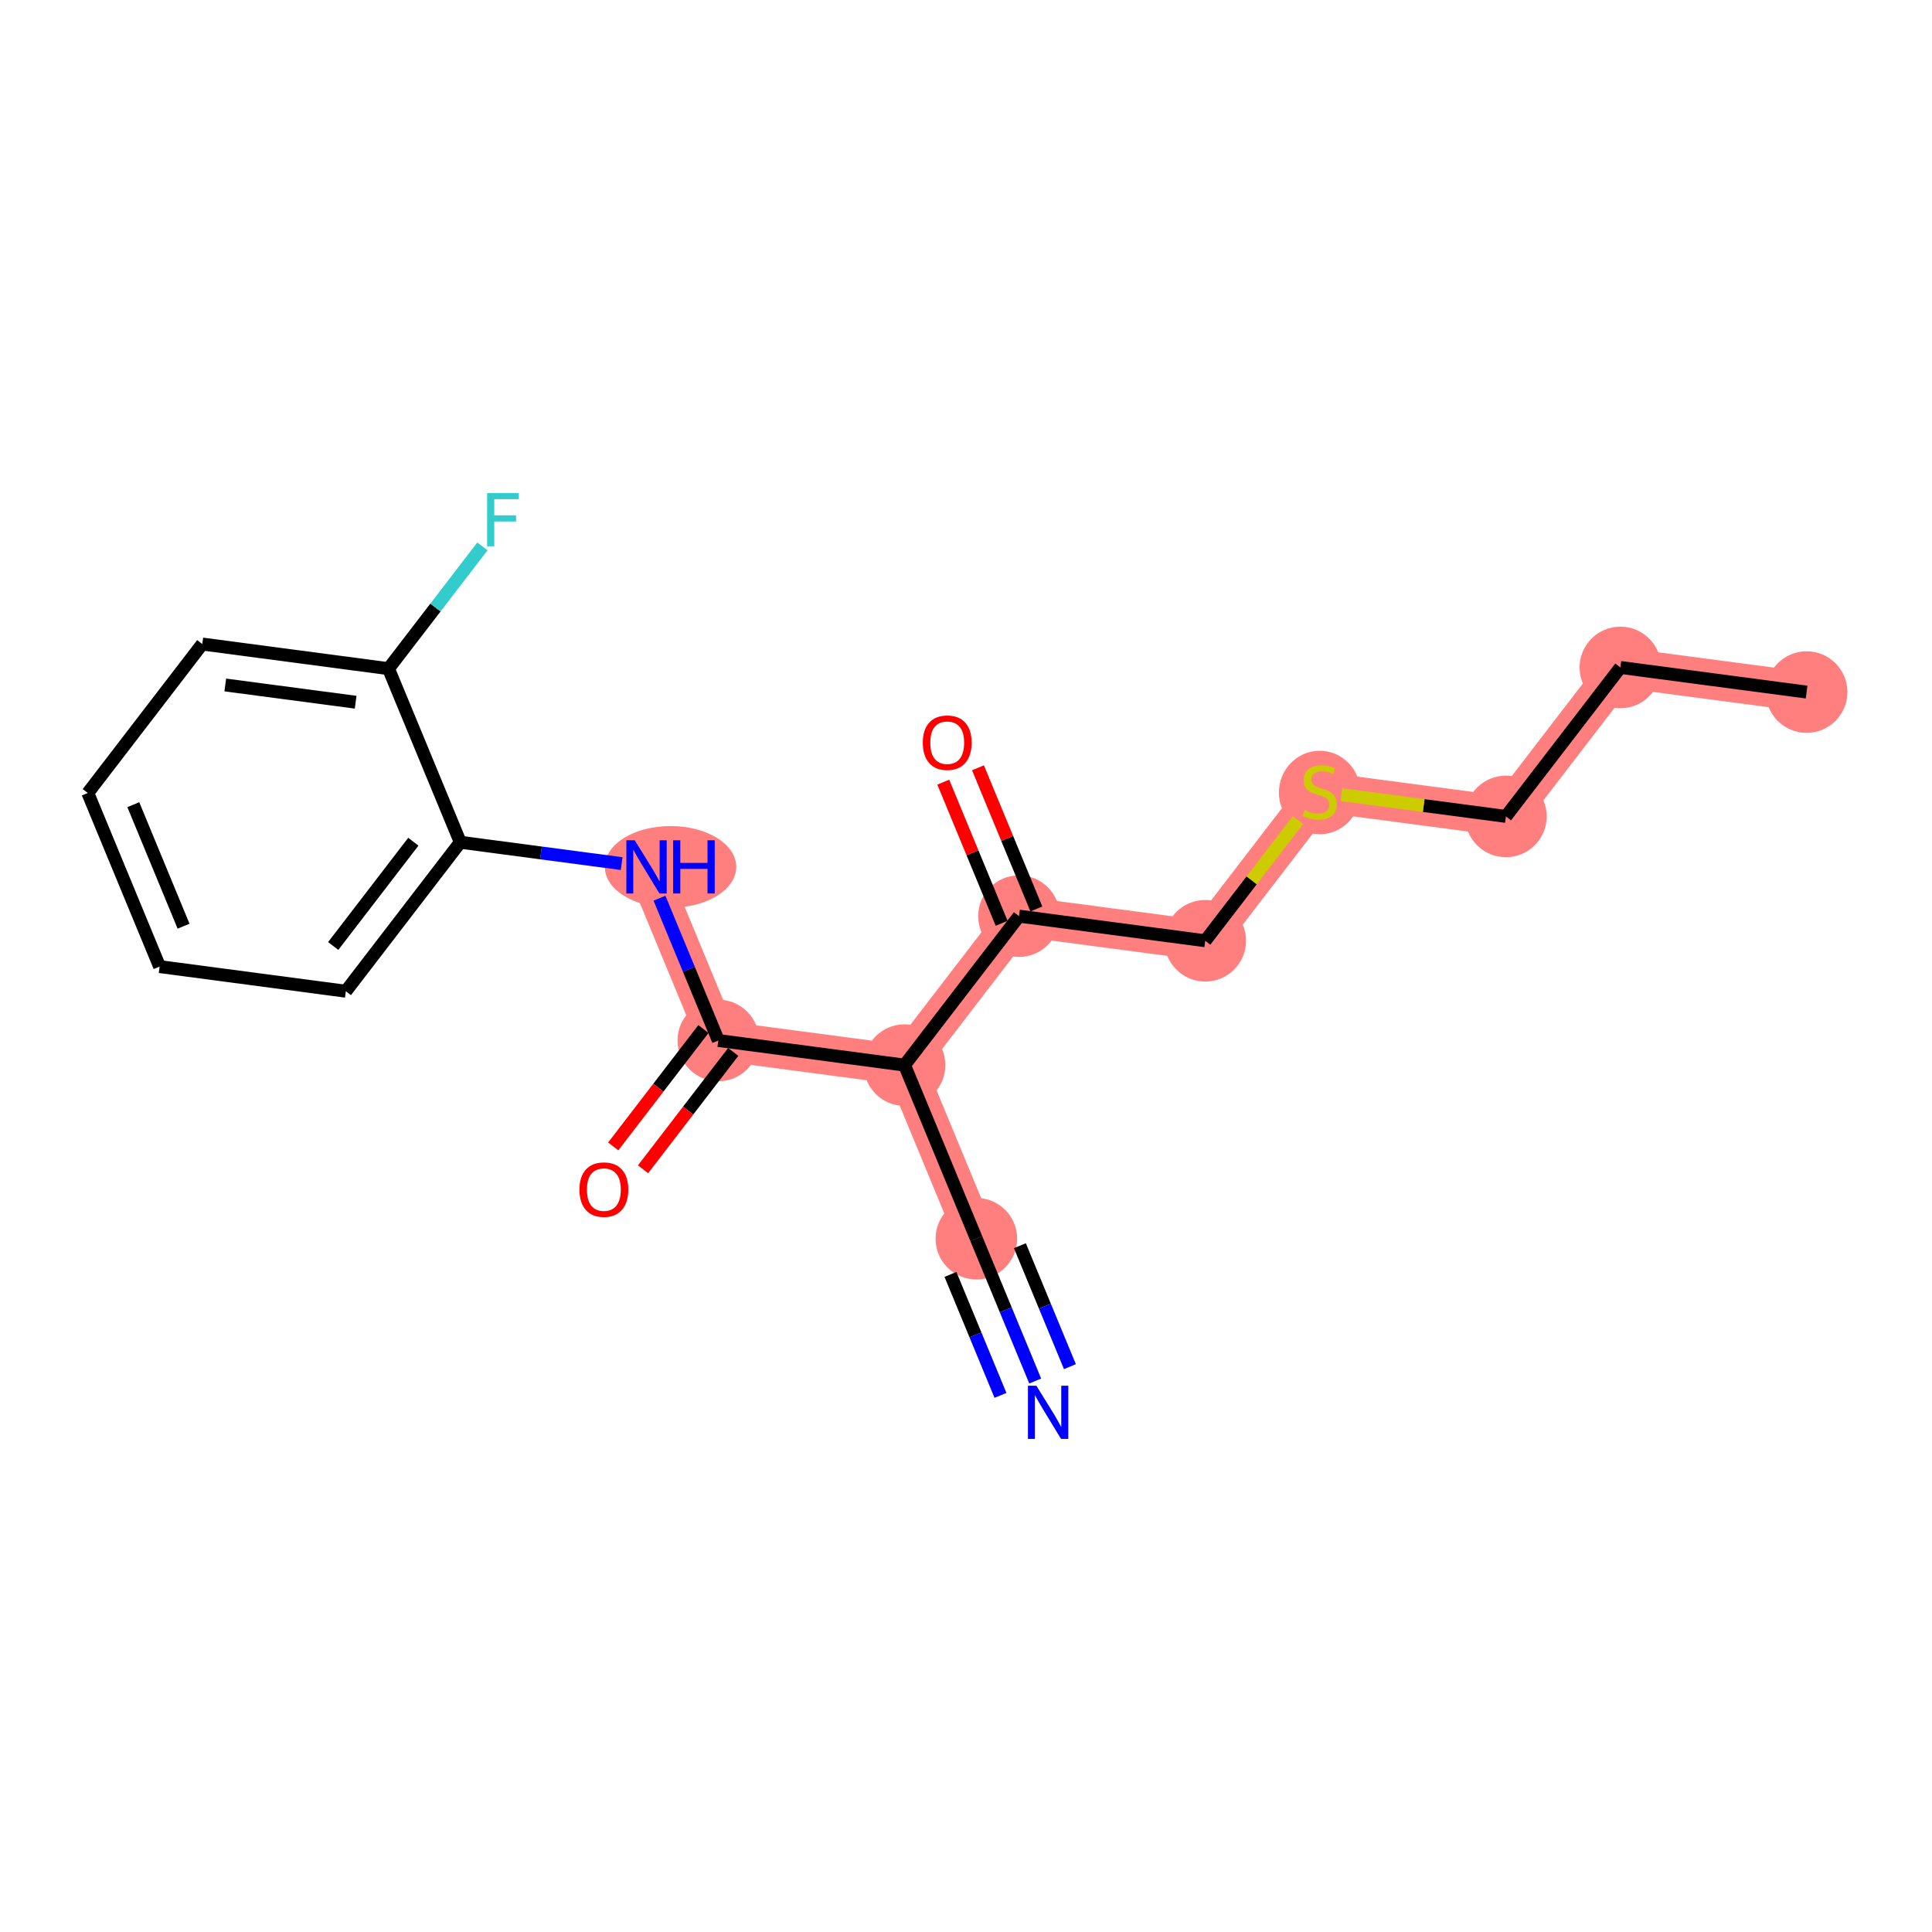 <?xml version='1.0' encoding='iso-8859-1'?>
<svg version='1.1' baseProfile='full'
              xmlns='http://www.w3.org/2000/svg'
                      xmlns:rdkit='http://www.rdkit.org/xml'
                      xmlns:xlink='http://www.w3.org/1999/xlink'
                  xml:space='preserve'
width='300px' height='300px' viewBox='0 0 300 300'>
<!-- END OF HEADER -->
<rect style='opacity:1.0;fill:#FFFFFF;stroke:none' width='300' height='300' x='0' y='0'> </rect>
<rect style='opacity:1.0;fill:#FFFFFF;stroke:none' width='300' height='300' x='0' y='0'> </rect>
<path d='M 280.53,107.466 L 251.611,103.642' style='fill:none;fill-rule:evenodd;stroke:#FF7F7F;stroke-width:6.2px;stroke-linecap:butt;stroke-linejoin:miter;stroke-opacity:1' />
<path d='M 251.611,103.642 L 233.839,126.774' style='fill:none;fill-rule:evenodd;stroke:#FF7F7F;stroke-width:6.2px;stroke-linecap:butt;stroke-linejoin:miter;stroke-opacity:1' />
<path d='M 233.839,126.774 L 204.921,122.95' style='fill:none;fill-rule:evenodd;stroke:#FF7F7F;stroke-width:6.2px;stroke-linecap:butt;stroke-linejoin:miter;stroke-opacity:1' />
<path d='M 204.921,122.95 L 187.149,146.082' style='fill:none;fill-rule:evenodd;stroke:#FF7F7F;stroke-width:6.2px;stroke-linecap:butt;stroke-linejoin:miter;stroke-opacity:1' />
<path d='M 187.149,146.082 L 158.23,142.258' style='fill:none;fill-rule:evenodd;stroke:#FF7F7F;stroke-width:6.2px;stroke-linecap:butt;stroke-linejoin:miter;stroke-opacity:1' />
<path d='M 158.23,142.258 L 140.459,165.39' style='fill:none;fill-rule:evenodd;stroke:#FF7F7F;stroke-width:6.2px;stroke-linecap:butt;stroke-linejoin:miter;stroke-opacity:1' />
<path d='M 140.459,165.39 L 151.607,192.347' style='fill:none;fill-rule:evenodd;stroke:#FF7F7F;stroke-width:6.2px;stroke-linecap:butt;stroke-linejoin:miter;stroke-opacity:1' />
<path d='M 140.459,165.39 L 111.54,161.566' style='fill:none;fill-rule:evenodd;stroke:#FF7F7F;stroke-width:6.2px;stroke-linecap:butt;stroke-linejoin:miter;stroke-opacity:1' />
<path d='M 111.54,161.566 L 100.393,134.61' style='fill:none;fill-rule:evenodd;stroke:#FF7F7F;stroke-width:6.2px;stroke-linecap:butt;stroke-linejoin:miter;stroke-opacity:1' />
<ellipse cx='280.53' cy='107.466' rx='5.834' ry='5.834'  style='fill:#FF7F7F;fill-rule:evenodd;stroke:#FF7F7F;stroke-width:1.0px;stroke-linecap:butt;stroke-linejoin:miter;stroke-opacity:1' />
<ellipse cx='251.611' cy='103.642' rx='5.834' ry='5.834'  style='fill:#FF7F7F;fill-rule:evenodd;stroke:#FF7F7F;stroke-width:1.0px;stroke-linecap:butt;stroke-linejoin:miter;stroke-opacity:1' />
<ellipse cx='233.839' cy='126.774' rx='5.834' ry='5.834'  style='fill:#FF7F7F;fill-rule:evenodd;stroke:#FF7F7F;stroke-width:1.0px;stroke-linecap:butt;stroke-linejoin:miter;stroke-opacity:1' />
<ellipse cx='204.921' cy='123.061' rx='5.834' ry='5.982'  style='fill:#FF7F7F;fill-rule:evenodd;stroke:#FF7F7F;stroke-width:1.0px;stroke-linecap:butt;stroke-linejoin:miter;stroke-opacity:1' />
<ellipse cx='187.149' cy='146.082' rx='5.834' ry='5.834'  style='fill:#FF7F7F;fill-rule:evenodd;stroke:#FF7F7F;stroke-width:1.0px;stroke-linecap:butt;stroke-linejoin:miter;stroke-opacity:1' />
<ellipse cx='158.23' cy='142.258' rx='5.834' ry='5.834'  style='fill:#FF7F7F;fill-rule:evenodd;stroke:#FF7F7F;stroke-width:1.0px;stroke-linecap:butt;stroke-linejoin:miter;stroke-opacity:1' />
<ellipse cx='140.459' cy='165.39' rx='5.834' ry='5.834'  style='fill:#FF7F7F;fill-rule:evenodd;stroke:#FF7F7F;stroke-width:1.0px;stroke-linecap:butt;stroke-linejoin:miter;stroke-opacity:1' />
<ellipse cx='151.607' cy='192.347' rx='5.834' ry='5.834'  style='fill:#FF7F7F;fill-rule:evenodd;stroke:#FF7F7F;stroke-width:1.0px;stroke-linecap:butt;stroke-linejoin:miter;stroke-opacity:1' />
<ellipse cx='111.54' cy='161.566' rx='5.834' ry='5.834'  style='fill:#FF7F7F;fill-rule:evenodd;stroke:#FF7F7F;stroke-width:1.0px;stroke-linecap:butt;stroke-linejoin:miter;stroke-opacity:1' />
<ellipse cx='104.121' cy='134.61' rx='9.703' ry='5.841'  style='fill:#FF7F7F;fill-rule:evenodd;stroke:#FF7F7F;stroke-width:1.0px;stroke-linecap:butt;stroke-linejoin:miter;stroke-opacity:1' />
<path class='bond-0 atom-0 atom-1' d='M 280.53,107.466 L 251.611,103.642' style='fill:none;fill-rule:evenodd;stroke:#000000;stroke-width:2.0px;stroke-linecap:butt;stroke-linejoin:miter;stroke-opacity:1' />
<path class='bond-1 atom-1 atom-2' d='M 251.611,103.642 L 233.839,126.774' style='fill:none;fill-rule:evenodd;stroke:#000000;stroke-width:2.0px;stroke-linecap:butt;stroke-linejoin:miter;stroke-opacity:1' />
<path class='bond-2 atom-2 atom-3' d='M 233.839,126.774 L 221.069,125.085' style='fill:none;fill-rule:evenodd;stroke:#000000;stroke-width:2.0px;stroke-linecap:butt;stroke-linejoin:miter;stroke-opacity:1' />
<path class='bond-2 atom-2 atom-3' d='M 221.069,125.085 L 208.299,123.397' style='fill:none;fill-rule:evenodd;stroke:#CCCC00;stroke-width:2.0px;stroke-linecap:butt;stroke-linejoin:miter;stroke-opacity:1' />
<path class='bond-3 atom-3 atom-4' d='M 201.543,127.347 L 194.346,136.715' style='fill:none;fill-rule:evenodd;stroke:#CCCC00;stroke-width:2.0px;stroke-linecap:butt;stroke-linejoin:miter;stroke-opacity:1' />
<path class='bond-3 atom-3 atom-4' d='M 194.346,136.715 L 187.149,146.082' style='fill:none;fill-rule:evenodd;stroke:#000000;stroke-width:2.0px;stroke-linecap:butt;stroke-linejoin:miter;stroke-opacity:1' />
<path class='bond-4 atom-4 atom-5' d='M 187.149,146.082 L 158.23,142.258' style='fill:none;fill-rule:evenodd;stroke:#000000;stroke-width:2.0px;stroke-linecap:butt;stroke-linejoin:miter;stroke-opacity:1' />
<path class='bond-5 atom-5 atom-6' d='M 160.926,141.143 L 156.393,130.182' style='fill:none;fill-rule:evenodd;stroke:#000000;stroke-width:2.0px;stroke-linecap:butt;stroke-linejoin:miter;stroke-opacity:1' />
<path class='bond-5 atom-5 atom-6' d='M 156.393,130.182 L 151.861,119.222' style='fill:none;fill-rule:evenodd;stroke:#FF0000;stroke-width:2.0px;stroke-linecap:butt;stroke-linejoin:miter;stroke-opacity:1' />
<path class='bond-5 atom-5 atom-6' d='M 155.535,143.373 L 151.002,132.412' style='fill:none;fill-rule:evenodd;stroke:#000000;stroke-width:2.0px;stroke-linecap:butt;stroke-linejoin:miter;stroke-opacity:1' />
<path class='bond-5 atom-5 atom-6' d='M 151.002,132.412 L 146.469,121.451' style='fill:none;fill-rule:evenodd;stroke:#FF0000;stroke-width:2.0px;stroke-linecap:butt;stroke-linejoin:miter;stroke-opacity:1' />
<path class='bond-6 atom-5 atom-7' d='M 158.23,142.258 L 140.459,165.39' style='fill:none;fill-rule:evenodd;stroke:#000000;stroke-width:2.0px;stroke-linecap:butt;stroke-linejoin:miter;stroke-opacity:1' />
<path class='bond-7 atom-7 atom-8' d='M 140.459,165.39 L 151.607,192.347' style='fill:none;fill-rule:evenodd;stroke:#000000;stroke-width:2.0px;stroke-linecap:butt;stroke-linejoin:miter;stroke-opacity:1' />
<path class='bond-9 atom-7 atom-10' d='M 140.459,165.39 L 111.54,161.566' style='fill:none;fill-rule:evenodd;stroke:#000000;stroke-width:2.0px;stroke-linecap:butt;stroke-linejoin:miter;stroke-opacity:1' />
<path class='bond-8 atom-8 atom-9' d='M 151.607,192.347 L 156.176,203.395' style='fill:none;fill-rule:evenodd;stroke:#000000;stroke-width:2.0px;stroke-linecap:butt;stroke-linejoin:miter;stroke-opacity:1' />
<path class='bond-8 atom-8 atom-9' d='M 156.176,203.395 L 160.745,214.444' style='fill:none;fill-rule:evenodd;stroke:#0000FF;stroke-width:2.0px;stroke-linecap:butt;stroke-linejoin:miter;stroke-opacity:1' />
<path class='bond-8 atom-8 atom-9' d='M 147.586,197.891 L 151.47,207.282' style='fill:none;fill-rule:evenodd;stroke:#000000;stroke-width:2.0px;stroke-linecap:butt;stroke-linejoin:miter;stroke-opacity:1' />
<path class='bond-8 atom-8 atom-9' d='M 151.47,207.282 L 155.353,216.673' style='fill:none;fill-rule:evenodd;stroke:#0000FF;stroke-width:2.0px;stroke-linecap:butt;stroke-linejoin:miter;stroke-opacity:1' />
<path class='bond-8 atom-8 atom-9' d='M 158.369,193.432 L 162.252,202.823' style='fill:none;fill-rule:evenodd;stroke:#000000;stroke-width:2.0px;stroke-linecap:butt;stroke-linejoin:miter;stroke-opacity:1' />
<path class='bond-8 atom-8 atom-9' d='M 162.252,202.823 L 166.136,212.214' style='fill:none;fill-rule:evenodd;stroke:#0000FF;stroke-width:2.0px;stroke-linecap:butt;stroke-linejoin:miter;stroke-opacity:1' />
<path class='bond-10 atom-10 atom-11' d='M 109.227,159.789 L 102.226,168.902' style='fill:none;fill-rule:evenodd;stroke:#000000;stroke-width:2.0px;stroke-linecap:butt;stroke-linejoin:miter;stroke-opacity:1' />
<path class='bond-10 atom-10 atom-11' d='M 102.226,168.902 L 95.225,178.015' style='fill:none;fill-rule:evenodd;stroke:#FF0000;stroke-width:2.0px;stroke-linecap:butt;stroke-linejoin:miter;stroke-opacity:1' />
<path class='bond-10 atom-10 atom-11' d='M 113.854,163.343 L 106.853,172.456' style='fill:none;fill-rule:evenodd;stroke:#000000;stroke-width:2.0px;stroke-linecap:butt;stroke-linejoin:miter;stroke-opacity:1' />
<path class='bond-10 atom-10 atom-11' d='M 106.853,172.456 L 99.852,181.569' style='fill:none;fill-rule:evenodd;stroke:#FF0000;stroke-width:2.0px;stroke-linecap:butt;stroke-linejoin:miter;stroke-opacity:1' />
<path class='bond-11 atom-10 atom-12' d='M 111.54,161.566 L 106.971,150.518' style='fill:none;fill-rule:evenodd;stroke:#000000;stroke-width:2.0px;stroke-linecap:butt;stroke-linejoin:miter;stroke-opacity:1' />
<path class='bond-11 atom-10 atom-12' d='M 106.971,150.518 L 102.403,139.469' style='fill:none;fill-rule:evenodd;stroke:#0000FF;stroke-width:2.0px;stroke-linecap:butt;stroke-linejoin:miter;stroke-opacity:1' />
<path class='bond-12 atom-12 atom-13' d='M 96.531,134.099 L 84.002,132.442' style='fill:none;fill-rule:evenodd;stroke:#0000FF;stroke-width:2.0px;stroke-linecap:butt;stroke-linejoin:miter;stroke-opacity:1' />
<path class='bond-12 atom-12 atom-13' d='M 84.002,132.442 L 71.474,130.785' style='fill:none;fill-rule:evenodd;stroke:#000000;stroke-width:2.0px;stroke-linecap:butt;stroke-linejoin:miter;stroke-opacity:1' />
<path class='bond-13 atom-13 atom-14' d='M 71.474,130.785 L 53.703,153.918' style='fill:none;fill-rule:evenodd;stroke:#000000;stroke-width:2.0px;stroke-linecap:butt;stroke-linejoin:miter;stroke-opacity:1' />
<path class='bond-13 atom-13 atom-14' d='M 64.182,130.701 L 51.742,146.894' style='fill:none;fill-rule:evenodd;stroke:#000000;stroke-width:2.0px;stroke-linecap:butt;stroke-linejoin:miter;stroke-opacity:1' />
<path class='bond-19 atom-18 atom-13' d='M 60.327,103.829 L 71.474,130.785' style='fill:none;fill-rule:evenodd;stroke:#000000;stroke-width:2.0px;stroke-linecap:butt;stroke-linejoin:miter;stroke-opacity:1' />
<path class='bond-14 atom-14 atom-15' d='M 53.703,153.918 L 24.784,150.093' style='fill:none;fill-rule:evenodd;stroke:#000000;stroke-width:2.0px;stroke-linecap:butt;stroke-linejoin:miter;stroke-opacity:1' />
<path class='bond-15 atom-15 atom-16' d='M 24.784,150.093 L 13.636,123.137' style='fill:none;fill-rule:evenodd;stroke:#000000;stroke-width:2.0px;stroke-linecap:butt;stroke-linejoin:miter;stroke-opacity:1' />
<path class='bond-15 atom-15 atom-16' d='M 28.503,143.821 L 20.7,124.951' style='fill:none;fill-rule:evenodd;stroke:#000000;stroke-width:2.0px;stroke-linecap:butt;stroke-linejoin:miter;stroke-opacity:1' />
<path class='bond-16 atom-16 atom-17' d='M 13.636,123.137 L 31.408,100.005' style='fill:none;fill-rule:evenodd;stroke:#000000;stroke-width:2.0px;stroke-linecap:butt;stroke-linejoin:miter;stroke-opacity:1' />
<path class='bond-17 atom-17 atom-18' d='M 31.408,100.005 L 60.327,103.829' style='fill:none;fill-rule:evenodd;stroke:#000000;stroke-width:2.0px;stroke-linecap:butt;stroke-linejoin:miter;stroke-opacity:1' />
<path class='bond-17 atom-17 atom-18' d='M 34.981,106.362 L 55.224,109.039' style='fill:none;fill-rule:evenodd;stroke:#000000;stroke-width:2.0px;stroke-linecap:butt;stroke-linejoin:miter;stroke-opacity:1' />
<path class='bond-18 atom-18 atom-19' d='M 60.327,103.829 L 67.619,94.336' style='fill:none;fill-rule:evenodd;stroke:#000000;stroke-width:2.0px;stroke-linecap:butt;stroke-linejoin:miter;stroke-opacity:1' />
<path class='bond-18 atom-18 atom-19' d='M 67.619,94.336 L 74.912,84.843' style='fill:none;fill-rule:evenodd;stroke:#33CCCC;stroke-width:2.0px;stroke-linecap:butt;stroke-linejoin:miter;stroke-opacity:1' />
<path  class='atom-3' d='M 202.587 125.785
Q 202.68 125.82, 203.065 125.984
Q 203.45 126.147, 203.87 126.252
Q 204.302 126.345, 204.722 126.345
Q 205.504 126.345, 205.959 125.972
Q 206.414 125.587, 206.414 124.922
Q 206.414 124.467, 206.181 124.187
Q 205.959 123.907, 205.609 123.755
Q 205.259 123.603, 204.676 123.428
Q 203.94 123.207, 203.497 122.997
Q 203.065 122.787, 202.75 122.343
Q 202.447 121.9, 202.447 121.153
Q 202.447 120.115, 203.147 119.473
Q 203.859 118.831, 205.259 118.831
Q 206.216 118.831, 207.301 119.286
L 207.033 120.185
Q 206.041 119.776, 205.294 119.776
Q 204.489 119.776, 204.045 120.115
Q 203.602 120.441, 203.614 121.013
Q 203.614 121.456, 203.835 121.725
Q 204.069 121.993, 204.396 122.145
Q 204.734 122.297, 205.294 122.472
Q 206.041 122.705, 206.484 122.938
Q 206.928 123.172, 207.243 123.65
Q 207.569 124.117, 207.569 124.922
Q 207.569 126.065, 206.799 126.684
Q 206.041 127.291, 204.769 127.291
Q 204.034 127.291, 203.474 127.127
Q 202.925 126.975, 202.272 126.707
L 202.587 125.785
' fill='#CCCC00'/>
<path  class='atom-6' d='M 143.291 115.325
Q 143.291 113.341, 144.271 112.233
Q 145.251 111.124, 147.083 111.124
Q 148.915 111.124, 149.895 112.233
Q 150.875 113.341, 150.875 115.325
Q 150.875 117.332, 149.883 118.475
Q 148.892 119.607, 147.083 119.607
Q 145.263 119.607, 144.271 118.475
Q 143.291 117.343, 143.291 115.325
M 147.083 118.674
Q 148.343 118.674, 149.02 117.834
Q 149.708 116.982, 149.708 115.325
Q 149.708 113.703, 149.02 112.886
Q 148.343 112.058, 147.083 112.058
Q 145.823 112.058, 145.134 112.875
Q 144.458 113.691, 144.458 115.325
Q 144.458 116.993, 145.134 117.834
Q 145.823 118.674, 147.083 118.674
' fill='#FF0000'/>
<path  class='atom-9' d='M 160.928 215.173
L 163.635 219.549
Q 163.904 219.98, 164.335 220.762
Q 164.767 221.544, 164.79 221.59
L 164.79 215.173
L 165.887 215.173
L 165.887 223.434
L 164.755 223.434
L 161.85 218.65
Q 161.512 218.09, 161.15 217.448
Q 160.8 216.806, 160.695 216.608
L 160.695 223.434
L 159.621 223.434
L 159.621 215.173
L 160.928 215.173
' fill='#0000FF'/>
<path  class='atom-11' d='M 89.977 184.722
Q 89.977 182.738, 90.957 181.63
Q 91.937 180.521, 93.769 180.521
Q 95.601 180.521, 96.581 181.63
Q 97.561 182.738, 97.561 184.722
Q 97.561 186.729, 96.57 187.872
Q 95.578 189.004, 93.769 189.004
Q 91.949 189.004, 90.957 187.872
Q 89.977 186.74, 89.977 184.722
M 93.769 188.071
Q 95.029 188.071, 95.706 187.23
Q 96.394 186.379, 96.394 184.722
Q 96.394 183.1, 95.706 182.283
Q 95.029 181.455, 93.769 181.455
Q 92.509 181.455, 91.82 182.271
Q 91.144 183.088, 91.144 184.722
Q 91.144 186.39, 91.82 187.23
Q 92.509 188.071, 93.769 188.071
' fill='#FF0000'/>
<path  class='atom-12' d='M 98.567 130.479
L 101.274 134.855
Q 101.542 135.286, 101.974 136.068
Q 102.406 136.85, 102.429 136.897
L 102.429 130.479
L 103.526 130.479
L 103.526 138.74
L 102.394 138.74
L 99.489 133.956
Q 99.15 133.396, 98.788 132.754
Q 98.438 132.113, 98.333 131.914
L 98.333 138.74
L 97.26 138.74
L 97.26 130.479
L 98.567 130.479
' fill='#0000FF'/>
<path  class='atom-12' d='M 104.518 130.479
L 105.638 130.479
L 105.638 133.991
L 109.862 133.991
L 109.862 130.479
L 110.982 130.479
L 110.982 138.74
L 109.862 138.74
L 109.862 134.925
L 105.638 134.925
L 105.638 138.74
L 104.518 138.74
L 104.518 130.479
' fill='#0000FF'/>
<path  class='atom-19' d='M 75.642 76.566
L 80.554 76.566
L 80.554 77.511
L 76.75 77.511
L 76.75 80.02
L 80.134 80.02
L 80.134 80.977
L 76.75 80.977
L 76.75 84.827
L 75.642 84.827
L 75.642 76.566
' fill='#33CCCC'/>
</svg>
